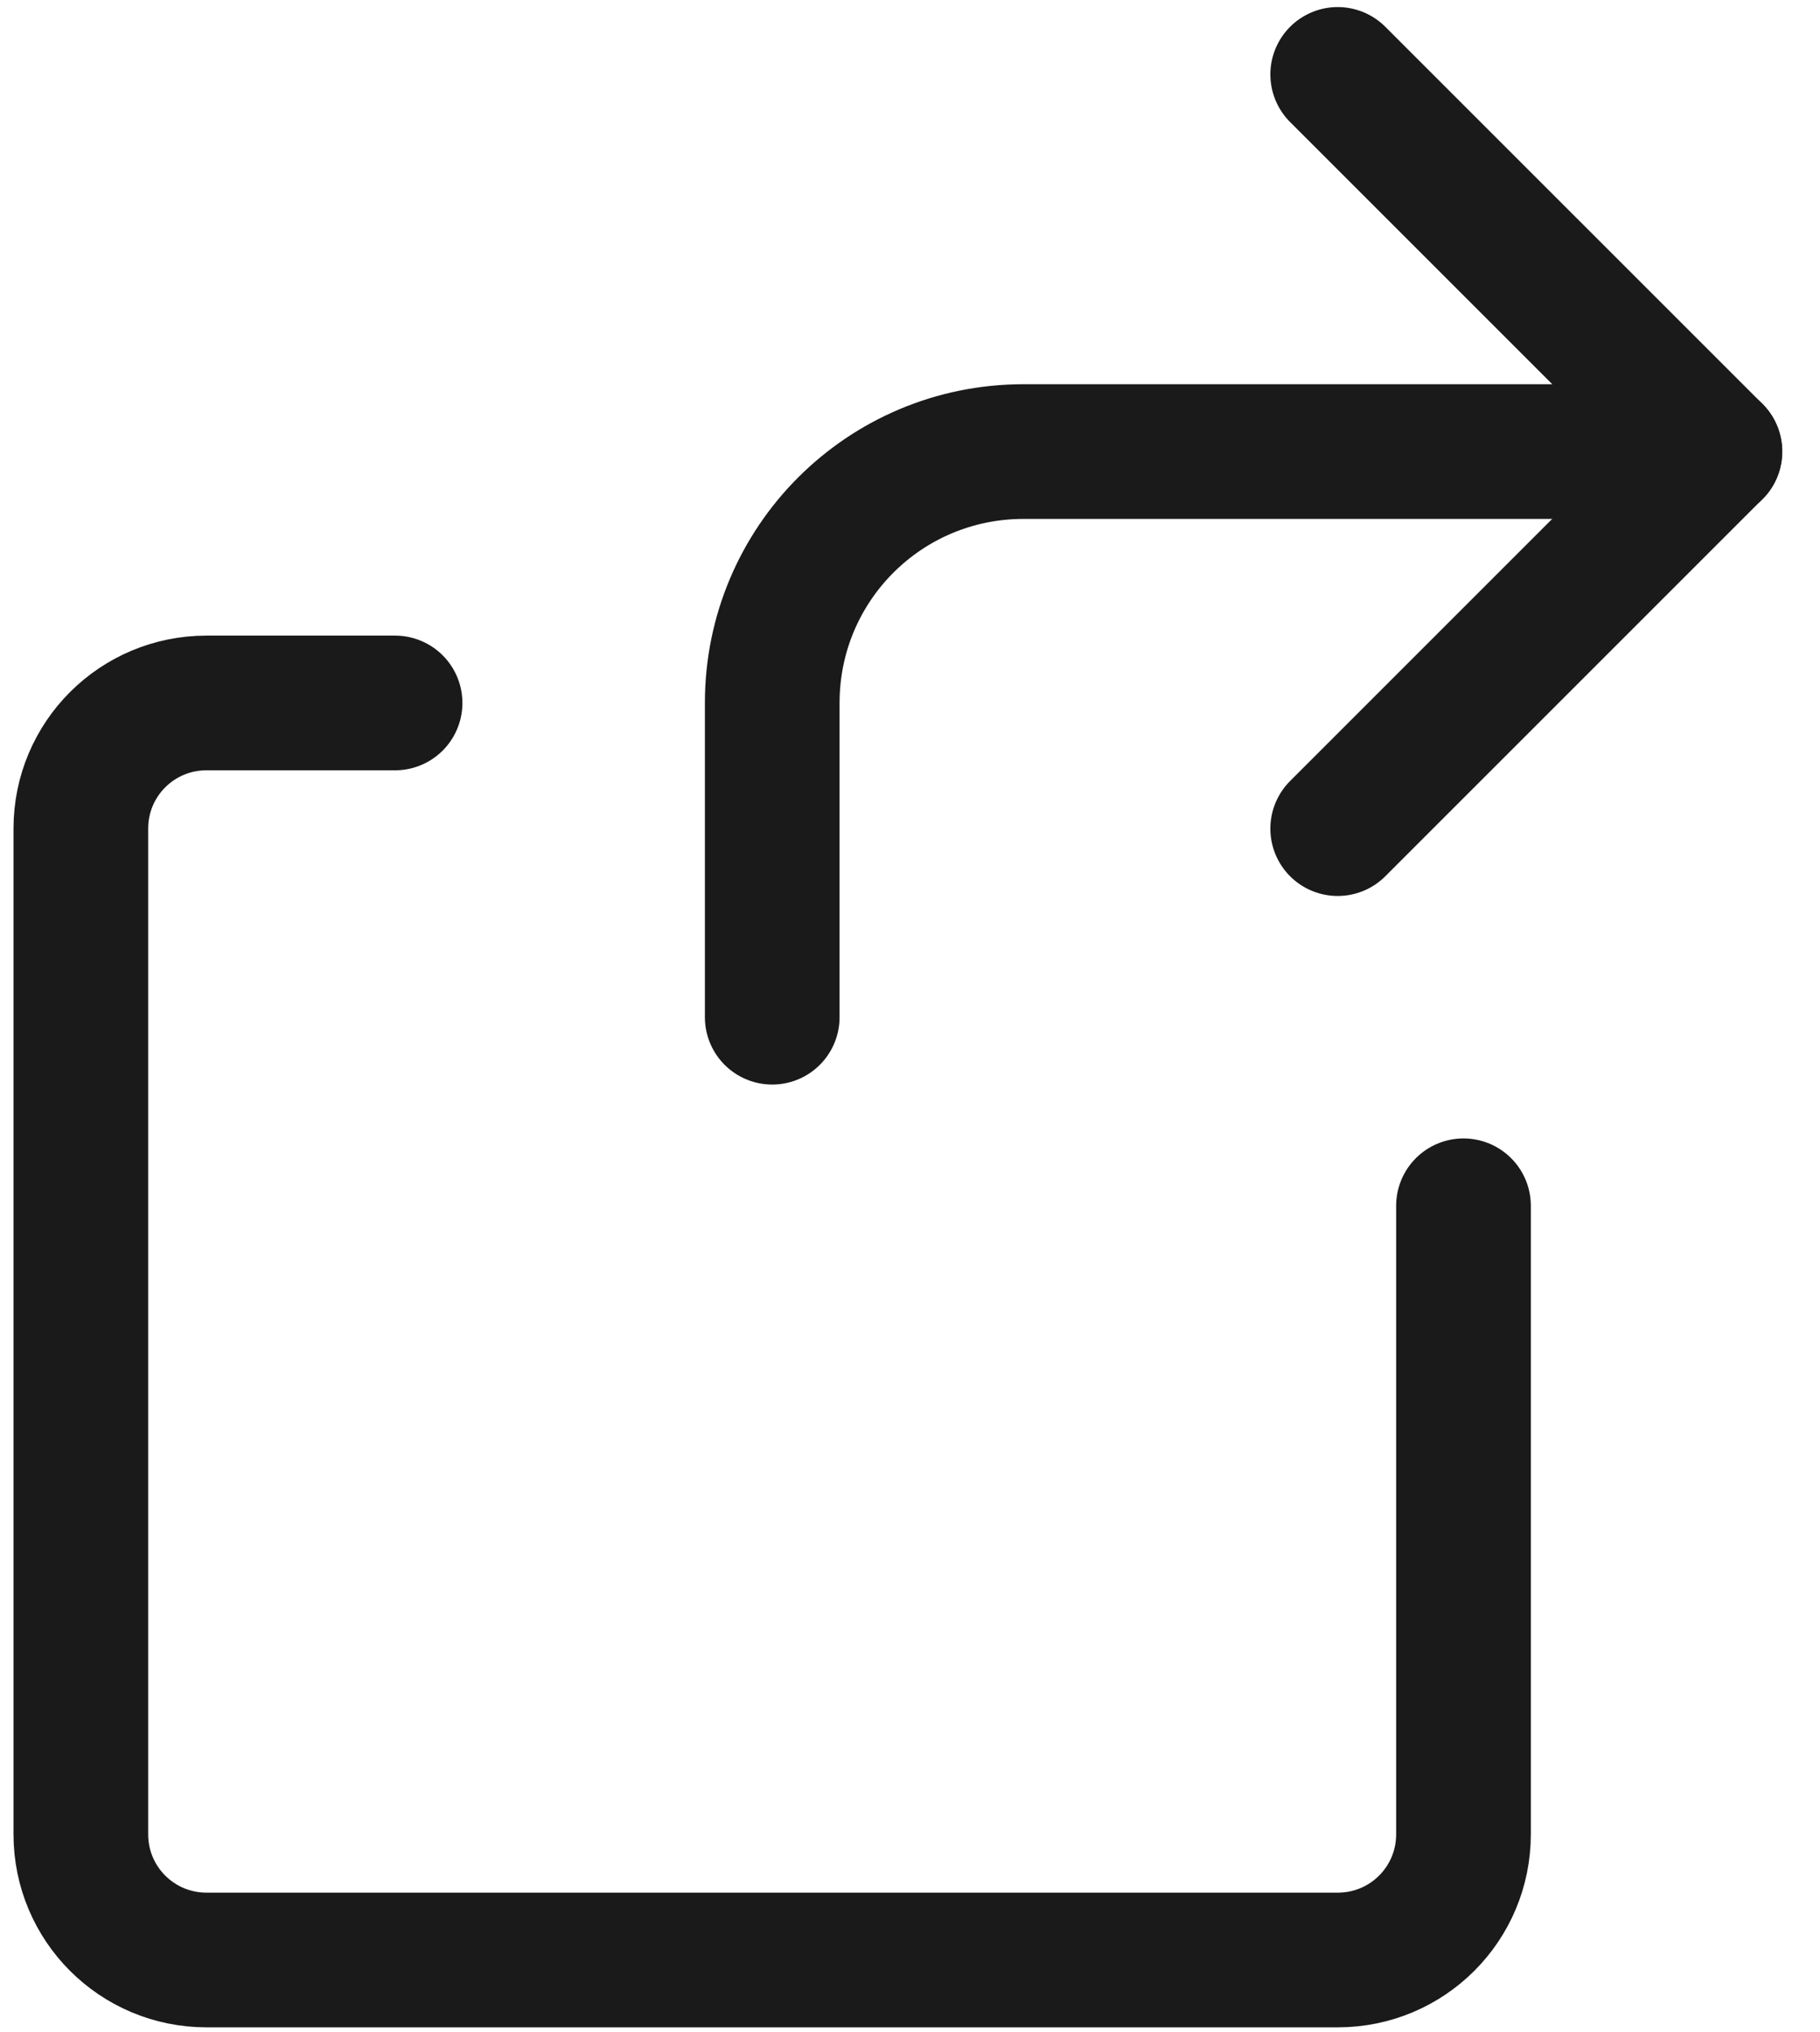<svg width="43" height="48" viewBox="0 0 43 48" fill="none" xmlns="http://www.w3.org/2000/svg">
<path d="M40.518 10.668H24.184C20.898 10.668 18.245 13.32 18.245 16.607V24.031" stroke="#1A1A1A" stroke-width="3.182" stroke-linecap="round" stroke-linejoin="round"/>
<path d="M31.605 19.576L40.515 10.667L31.605 1.758" stroke="#1A1A1A" stroke-width="3.182" stroke-linecap="round" stroke-linejoin="round"/>
<path d="M34.577 28.486V43.334C34.577 44.977 33.25 46.304 31.607 46.304H4.88C3.237 46.304 1.91 44.977 1.91 43.334V19.576C1.91 17.933 3.237 16.607 4.88 16.607H9.334" stroke="#1A1A1A" stroke-width="3.182" stroke-linecap="round" stroke-linejoin="round"/>
</svg>

